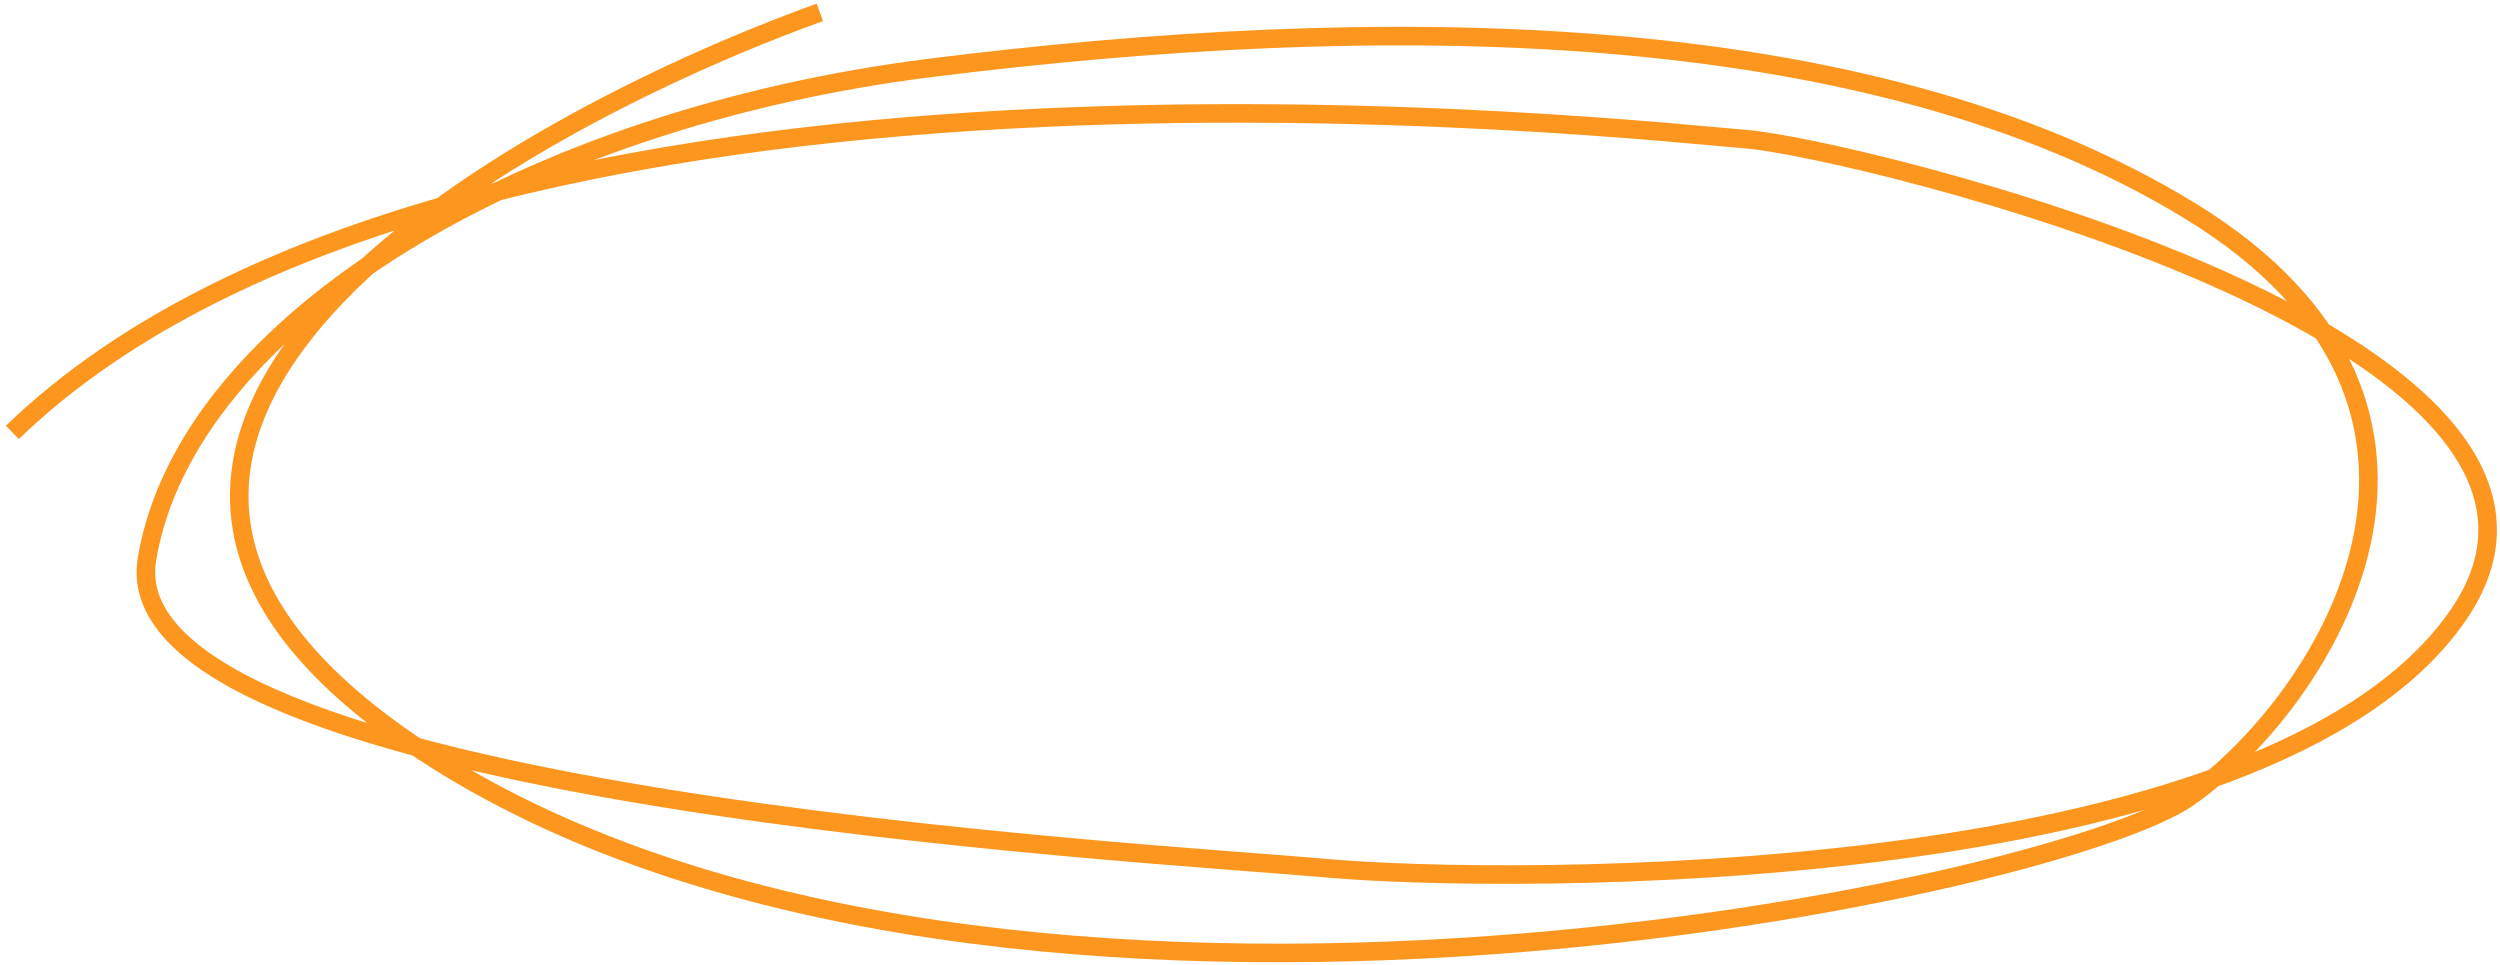 <?xml version="1.0" encoding="UTF-8"?> <svg xmlns="http://www.w3.org/2000/svg" width="202" height="78" viewBox="0 0 202 78" fill="none"> <path d="M66.244 1C40.232 10.391 -2.838 35.32 32.982 59.907C77.758 90.641 166.029 72.072 176.903 64.389C187.777 56.705 203.129 33.014 176.903 17.007C150.677 1 111.019 1 75.199 5.482C42.661 9.553 15.072 25.972 11.874 45.18C8.676 64.389 93.109 68.871 107.181 70.151C121.254 71.432 183.299 72.072 198.651 49.662C214.003 27.252 149.398 11.885 141.083 11.245C132.767 10.604 37.46 -0.28 1 34.936" stroke="#FC961E" stroke-width="1.5"></path> </svg> 